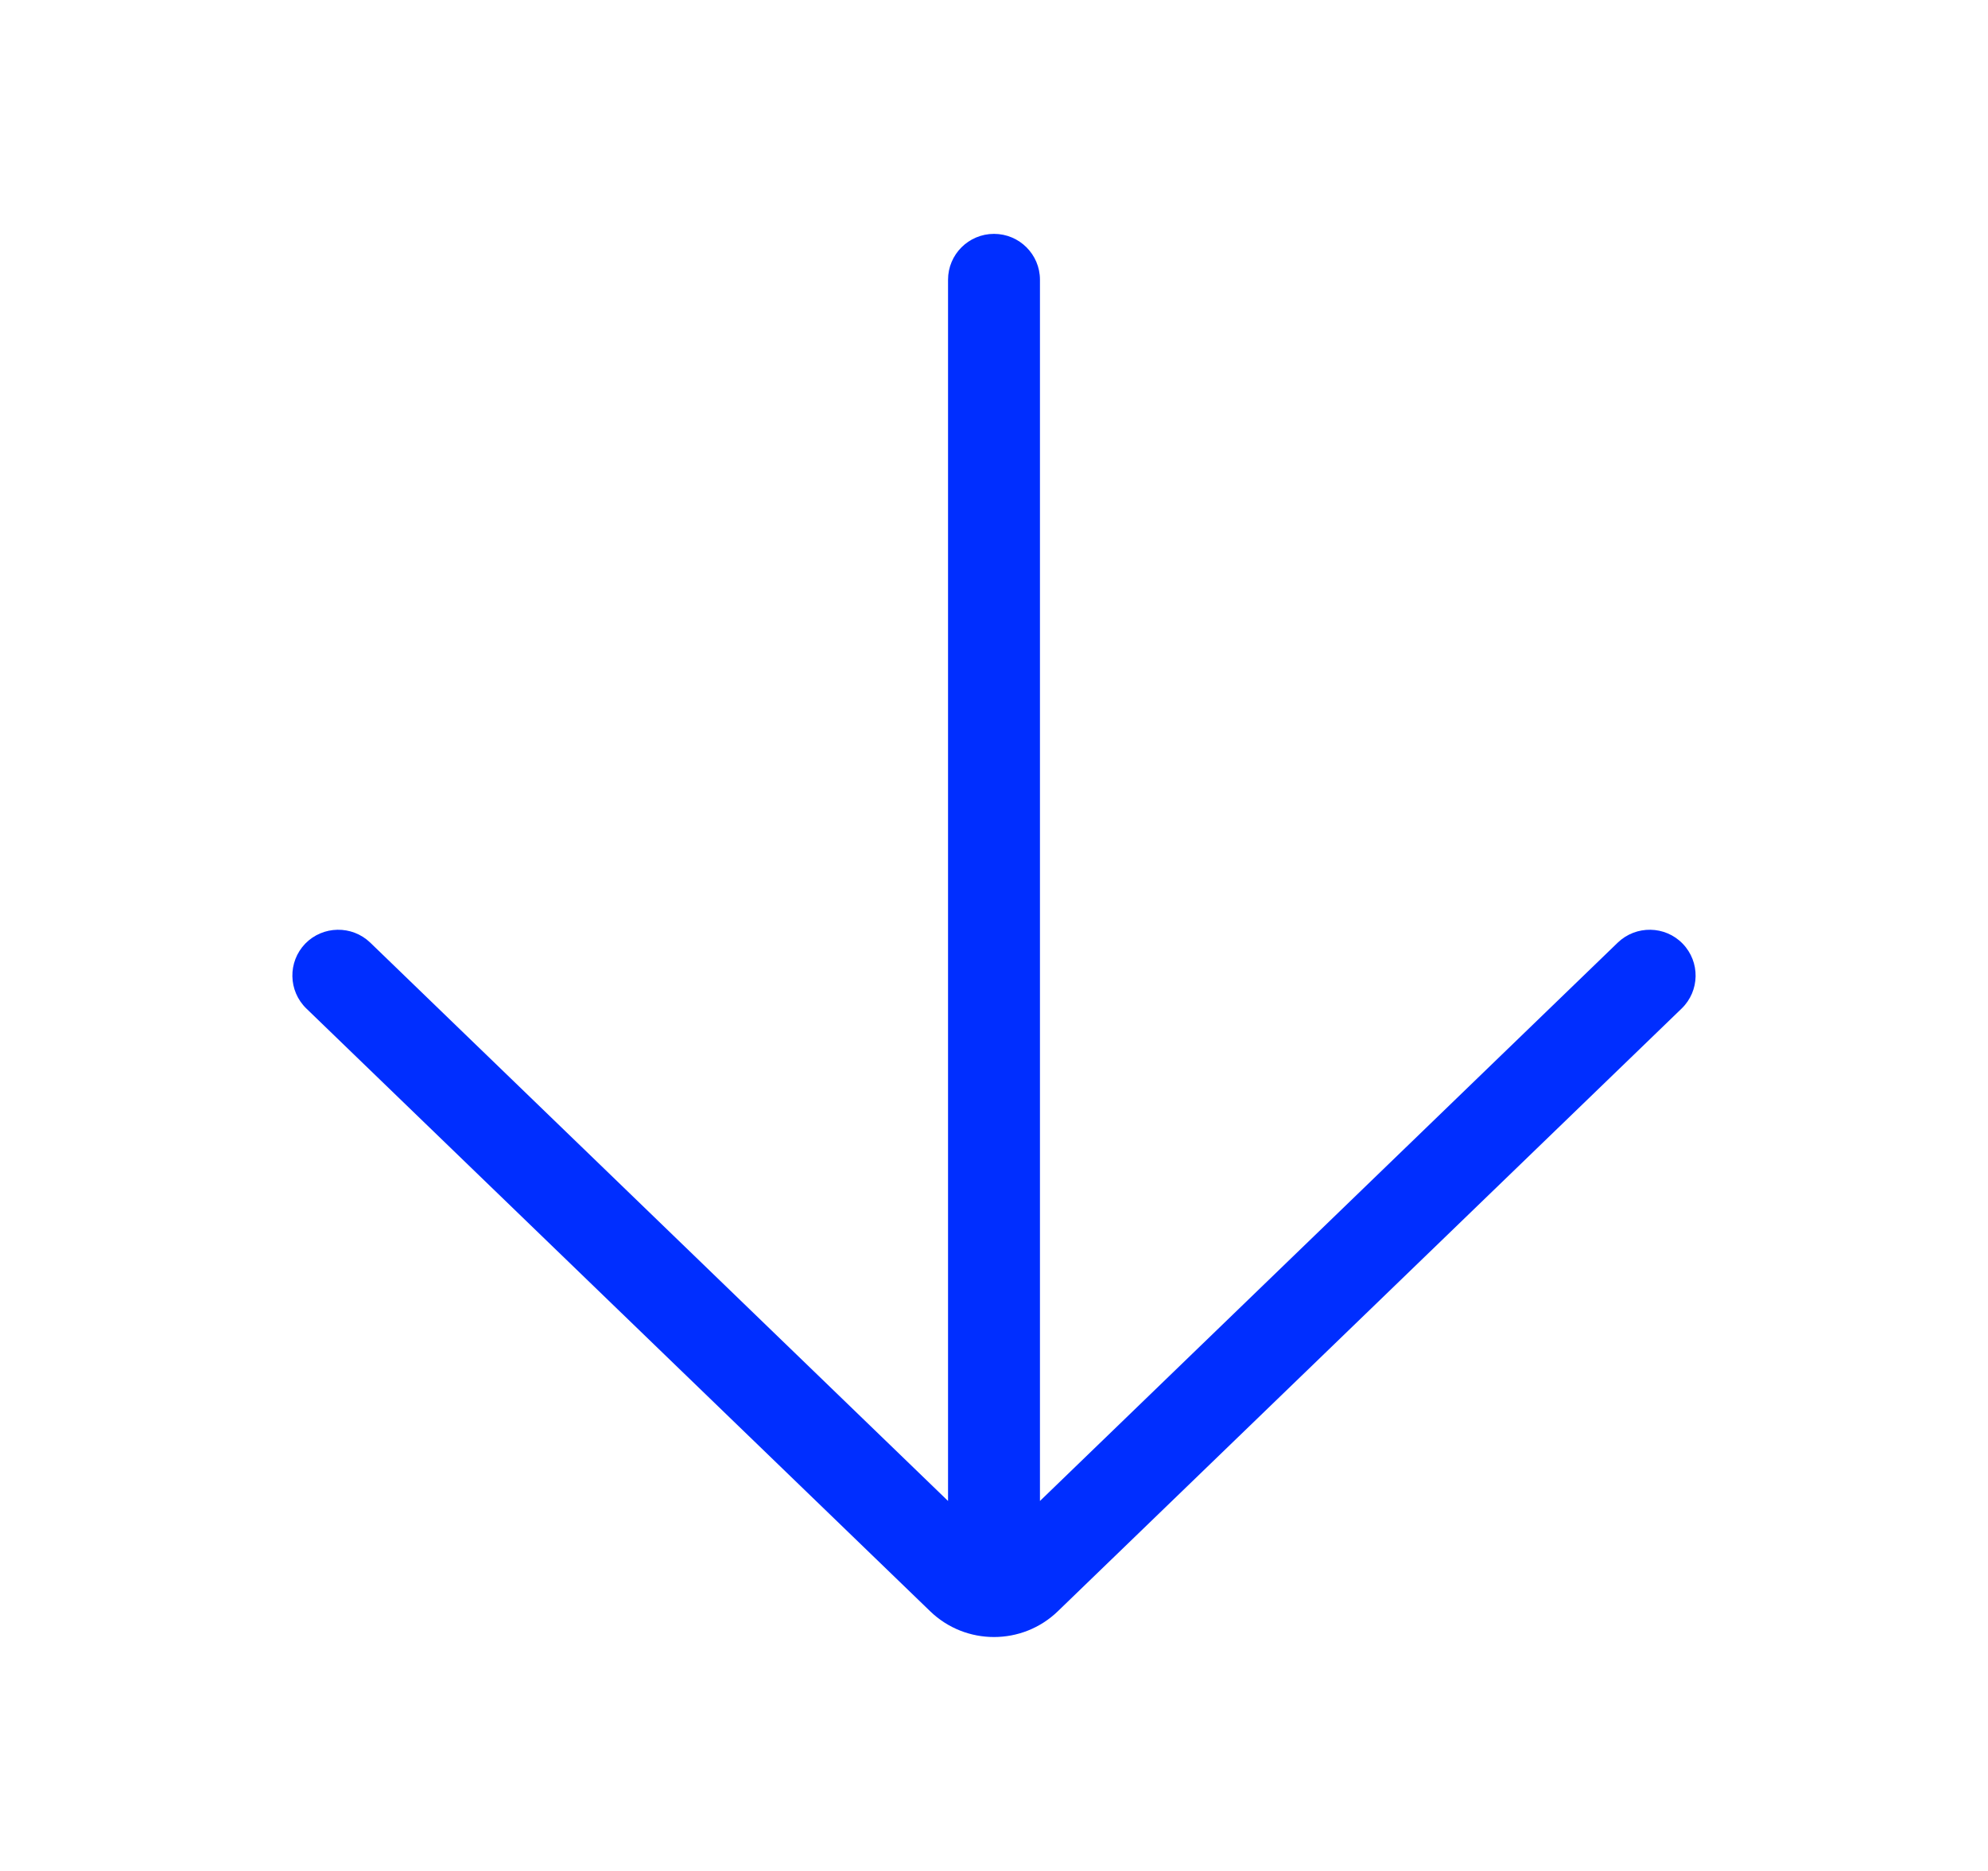 <svg width="17" height="16" viewBox="0 0 17 16" fill="none" xmlns="http://www.w3.org/2000/svg">
<path fill-rule="evenodd" clip-rule="evenodd" d="M9.046 13.779C8.742 14.073 8.258 14.073 7.954 13.779L2.62 8.625C2.464 8.474 2.46 8.226 2.61 8.07V8.07C2.761 7.915 3.01 7.911 3.166 8.061L8.107 12.836L8.107 2.392C8.107 2.176 8.283 2 8.5 2V2C8.717 2 8.893 2.176 8.893 2.392L8.893 12.836L13.834 8.061C13.99 7.911 14.239 7.915 14.389 8.07V8.07C14.54 8.226 14.536 8.474 14.38 8.625L9.046 13.779Z" fill="#002EFF"/>
</svg>
